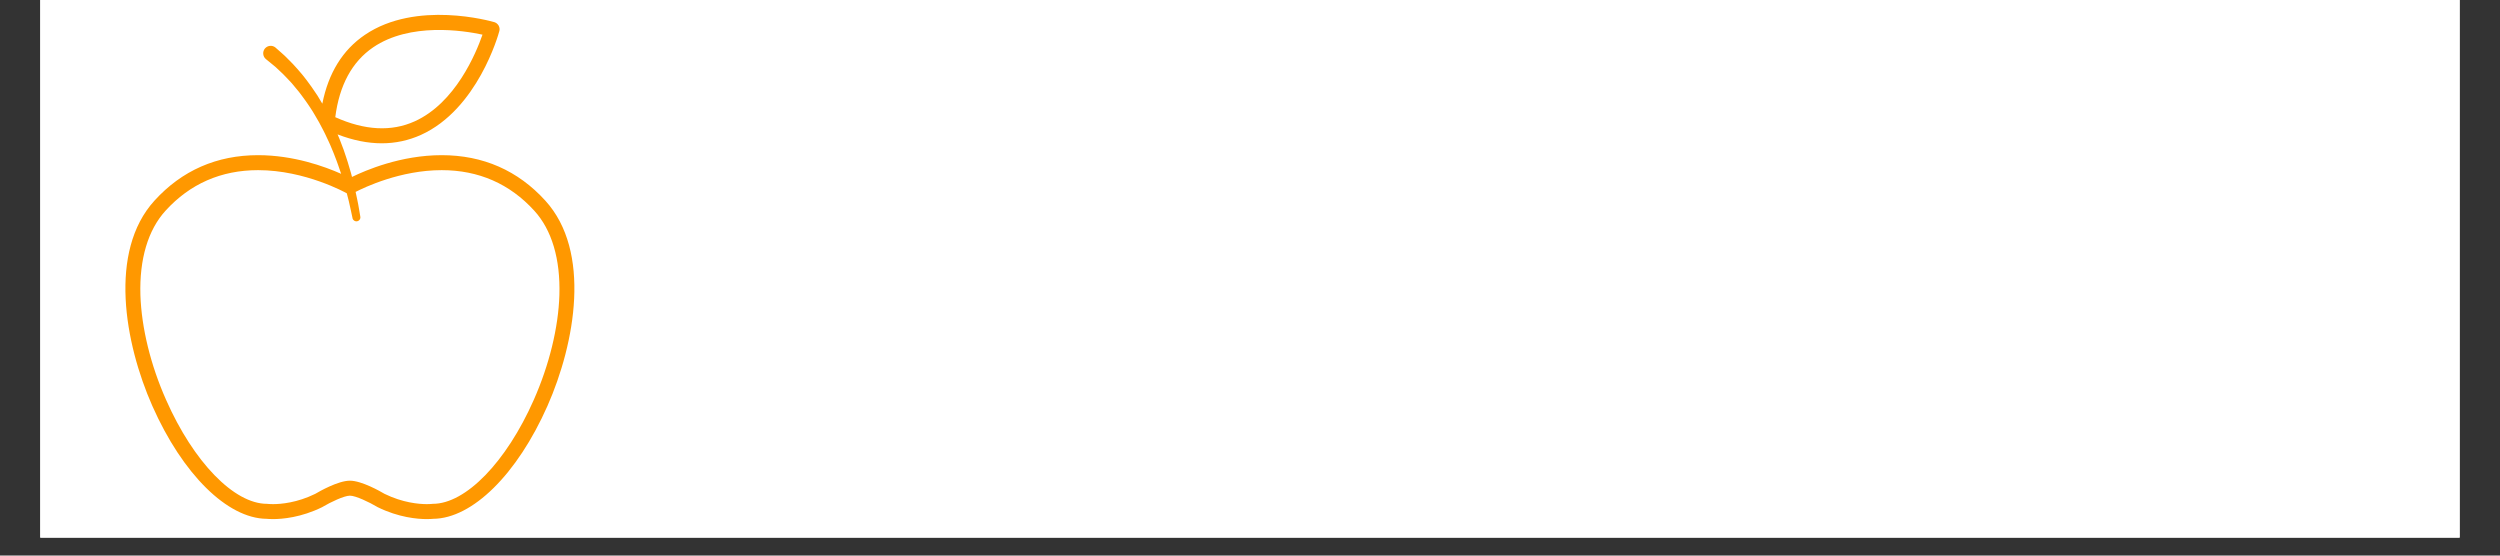 <svg xmlns="http://www.w3.org/2000/svg" xmlns:xlink="http://www.w3.org/1999/xlink" width="180" zoomAndPan="magnify" viewBox="0 0 135 30" height="40" preserveAspectRatio="xMidYMid meet" version="1.0"><rect x="0" y="0" width="135" height="30" fill="#333333" stroke="none"/><defs><clipPath id="890c8ced44"><path d="M 2.176 0 L 132.82 0 L 132.82 29.031 L 2.176 29.031 Z M 2.176 0 " clip-rule="nonzero"/></clipPath><clipPath id="bf10da6cc1"><path d="M 6 0 L 31.934 0 L 31.934 28.305 L 6 28.305 Z M 6 0 " clip-rule="nonzero"/></clipPath></defs><g clip-path="url(#890c8ced44)"><path fill="#ffffff" d="M 2.176 0 L 132.824 0 L 132.824 29.031 L 2.176 29.031 Z M 2.176 0 " fill-opacity="1" fill-rule="nonzero"/><path fill="#ffffff" d="M 2.176 0 L 132.824 0 L 132.824 29.031 L 2.176 29.031 Z M 2.176 0 " fill-opacity="1" fill-rule="nonzero"/></g><g clip-path="url(#bf10da6cc1)"><path fill="#ff9800" d="M 29.449 10.836 C 27.969 9.207 26.086 8.379 23.852 8.379 C 21.641 8.379 19.734 9.199 19.008 9.555 C 18.992 9.492 18.973 9.426 18.957 9.359 C 18.918 9.227 18.879 9.09 18.836 8.949 C 18.816 8.879 18.793 8.809 18.773 8.738 C 18.75 8.664 18.727 8.594 18.703 8.523 C 18.652 8.379 18.605 8.23 18.555 8.082 C 18.5 7.938 18.441 7.789 18.387 7.641 C 18.34 7.512 18.285 7.383 18.23 7.258 C 19.059 7.578 19.855 7.738 20.617 7.738 C 21.355 7.738 22.062 7.586 22.73 7.285 C 25.789 5.902 26.918 1.859 26.961 1.688 C 26.965 1.68 26.965 1.672 26.969 1.664 C 26.969 1.66 26.969 1.656 26.969 1.652 C 26.973 1.641 26.973 1.633 26.973 1.621 C 26.977 1.617 26.977 1.613 26.977 1.613 C 26.977 1.602 26.977 1.594 26.977 1.582 C 26.977 1.578 26.977 1.574 26.977 1.57 C 26.977 1.562 26.977 1.551 26.977 1.543 C 26.973 1.539 26.973 1.535 26.973 1.531 C 26.973 1.523 26.973 1.512 26.969 1.504 C 26.969 1.5 26.969 1.496 26.969 1.492 C 26.965 1.484 26.961 1.477 26.961 1.469 C 26.961 1.465 26.957 1.461 26.957 1.457 C 26.953 1.449 26.949 1.441 26.949 1.434 C 26.945 1.426 26.945 1.422 26.941 1.418 C 26.941 1.41 26.938 1.406 26.934 1.398 C 26.93 1.395 26.93 1.391 26.926 1.383 C 26.922 1.379 26.918 1.371 26.914 1.363 C 26.91 1.359 26.906 1.355 26.906 1.352 C 26.902 1.344 26.898 1.34 26.891 1.336 C 26.887 1.328 26.887 1.324 26.883 1.32 C 26.875 1.316 26.871 1.312 26.867 1.305 C 26.863 1.301 26.859 1.297 26.855 1.293 C 26.852 1.289 26.844 1.285 26.84 1.281 C 26.836 1.273 26.832 1.27 26.824 1.266 C 26.82 1.262 26.816 1.258 26.812 1.254 C 26.805 1.25 26.801 1.246 26.793 1.242 C 26.789 1.238 26.785 1.238 26.777 1.234 C 26.773 1.23 26.766 1.227 26.758 1.223 C 26.754 1.219 26.75 1.219 26.742 1.215 C 26.738 1.211 26.73 1.207 26.719 1.207 C 26.715 1.203 26.711 1.203 26.707 1.199 C 26.699 1.199 26.691 1.195 26.688 1.195 C 26.516 1.145 22.477 -0.004 19.703 1.883 C 18.504 2.695 17.734 3.945 17.406 5.598 C 17.379 5.551 17.352 5.508 17.324 5.465 C 17.285 5.395 17.246 5.328 17.203 5.262 C 17.164 5.195 17.125 5.129 17.078 5.066 C 16.906 4.812 16.742 4.562 16.566 4.34 C 16.477 4.23 16.398 4.117 16.312 4.016 C 16.227 3.914 16.141 3.816 16.059 3.723 C 15.902 3.535 15.734 3.371 15.59 3.227 C 15.516 3.152 15.449 3.086 15.387 3.023 C 15.324 2.965 15.266 2.914 15.215 2.867 C 15.004 2.684 14.887 2.578 14.887 2.578 C 14.883 2.574 14.879 2.57 14.875 2.566 C 14.703 2.426 14.449 2.449 14.305 2.621 C 14.164 2.793 14.188 3.051 14.359 3.191 C 14.359 3.191 14.484 3.293 14.699 3.469 C 14.754 3.516 14.812 3.562 14.879 3.617 C 14.934 3.672 14.996 3.73 15.066 3.793 C 15.199 3.918 15.352 4.055 15.508 4.23 C 15.586 4.312 15.668 4.402 15.754 4.492 C 15.836 4.586 15.914 4.688 16 4.789 C 16.176 4.988 16.336 5.219 16.508 5.453 C 16.555 5.512 16.594 5.57 16.633 5.633 C 16.676 5.695 16.715 5.758 16.758 5.82 C 16.84 5.945 16.922 6.07 16.996 6.203 C 17.074 6.336 17.152 6.469 17.23 6.605 C 17.305 6.742 17.375 6.879 17.449 7.02 C 17.523 7.156 17.586 7.297 17.652 7.438 C 17.719 7.582 17.789 7.719 17.848 7.863 C 17.906 8.004 17.965 8.145 18.023 8.285 C 18.078 8.426 18.133 8.566 18.184 8.703 C 18.207 8.773 18.234 8.84 18.258 8.91 C 18.281 8.977 18.305 9.047 18.328 9.113 C 18.359 9.207 18.391 9.297 18.422 9.387 C 17.527 8.988 15.848 8.379 13.938 8.379 C 11.703 8.379 9.82 9.207 8.34 10.836 C 5.848 13.574 6.723 18.52 8.227 21.922 C 9.859 25.609 12.277 27.996 14.395 28.016 C 14.445 28.02 14.566 28.031 14.742 28.031 C 15.246 28.031 16.262 27.945 17.395 27.387 C 17.402 27.383 17.414 27.379 17.422 27.371 C 17.844 27.121 18.582 26.766 18.895 26.766 C 19.211 26.766 19.945 27.121 20.367 27.371 C 20.375 27.379 20.387 27.383 20.395 27.387 C 21.527 27.945 22.543 28.031 23.047 28.031 C 23.223 28.031 23.344 28.02 23.395 28.016 C 25.512 27.996 27.93 25.609 29.562 21.922 C 31.066 18.52 31.941 13.574 29.449 10.836 Z M 20.152 2.555 C 22.141 1.203 25.008 1.645 26.055 1.871 C 25.703 2.883 24.59 5.559 22.395 6.551 C 21.137 7.121 19.695 7.043 18.105 6.328 C 18.324 4.602 19.012 3.332 20.152 2.555 Z M 28.824 21.594 C 27.34 24.953 25.148 27.207 23.371 27.207 C 23.355 27.207 23.34 27.207 23.324 27.211 C 23.32 27.211 23.223 27.223 23.047 27.223 C 22.617 27.223 21.746 27.148 20.766 26.668 C 20.535 26.531 19.527 25.957 18.895 25.957 C 18.262 25.957 17.254 26.531 17.023 26.668 C 16.043 27.148 15.176 27.223 14.742 27.223 C 14.57 27.223 14.469 27.211 14.469 27.211 C 14.449 27.207 14.434 27.207 14.418 27.207 C 12.641 27.207 10.453 24.953 8.969 21.594 C 8.129 19.703 7.641 17.695 7.582 15.938 C 7.523 13.996 7.992 12.418 8.938 11.379 C 10.258 9.926 11.941 9.188 13.938 9.188 C 16.488 9.188 18.672 10.41 18.695 10.422 C 18.707 10.426 18.715 10.43 18.727 10.438 C 18.766 10.59 18.805 10.73 18.836 10.863 C 18.879 11.051 18.918 11.215 18.945 11.352 C 19.004 11.621 19.035 11.773 19.035 11.773 L 19.035 11.781 C 19.059 11.895 19.168 11.969 19.281 11.949 C 19.398 11.93 19.48 11.816 19.457 11.699 C 19.457 11.699 19.434 11.543 19.383 11.262 C 19.363 11.125 19.328 10.957 19.289 10.766 C 19.266 10.641 19.238 10.504 19.203 10.363 C 19.68 10.117 21.625 9.188 23.852 9.188 C 25.848 9.188 27.531 9.926 28.852 11.379 C 29.801 12.418 30.266 13.996 30.207 15.938 C 30.152 17.695 29.66 19.703 28.824 21.594 Z M 28.824 21.594 " fill-opacity="1" fill-rule="nonzero"/></g></svg>